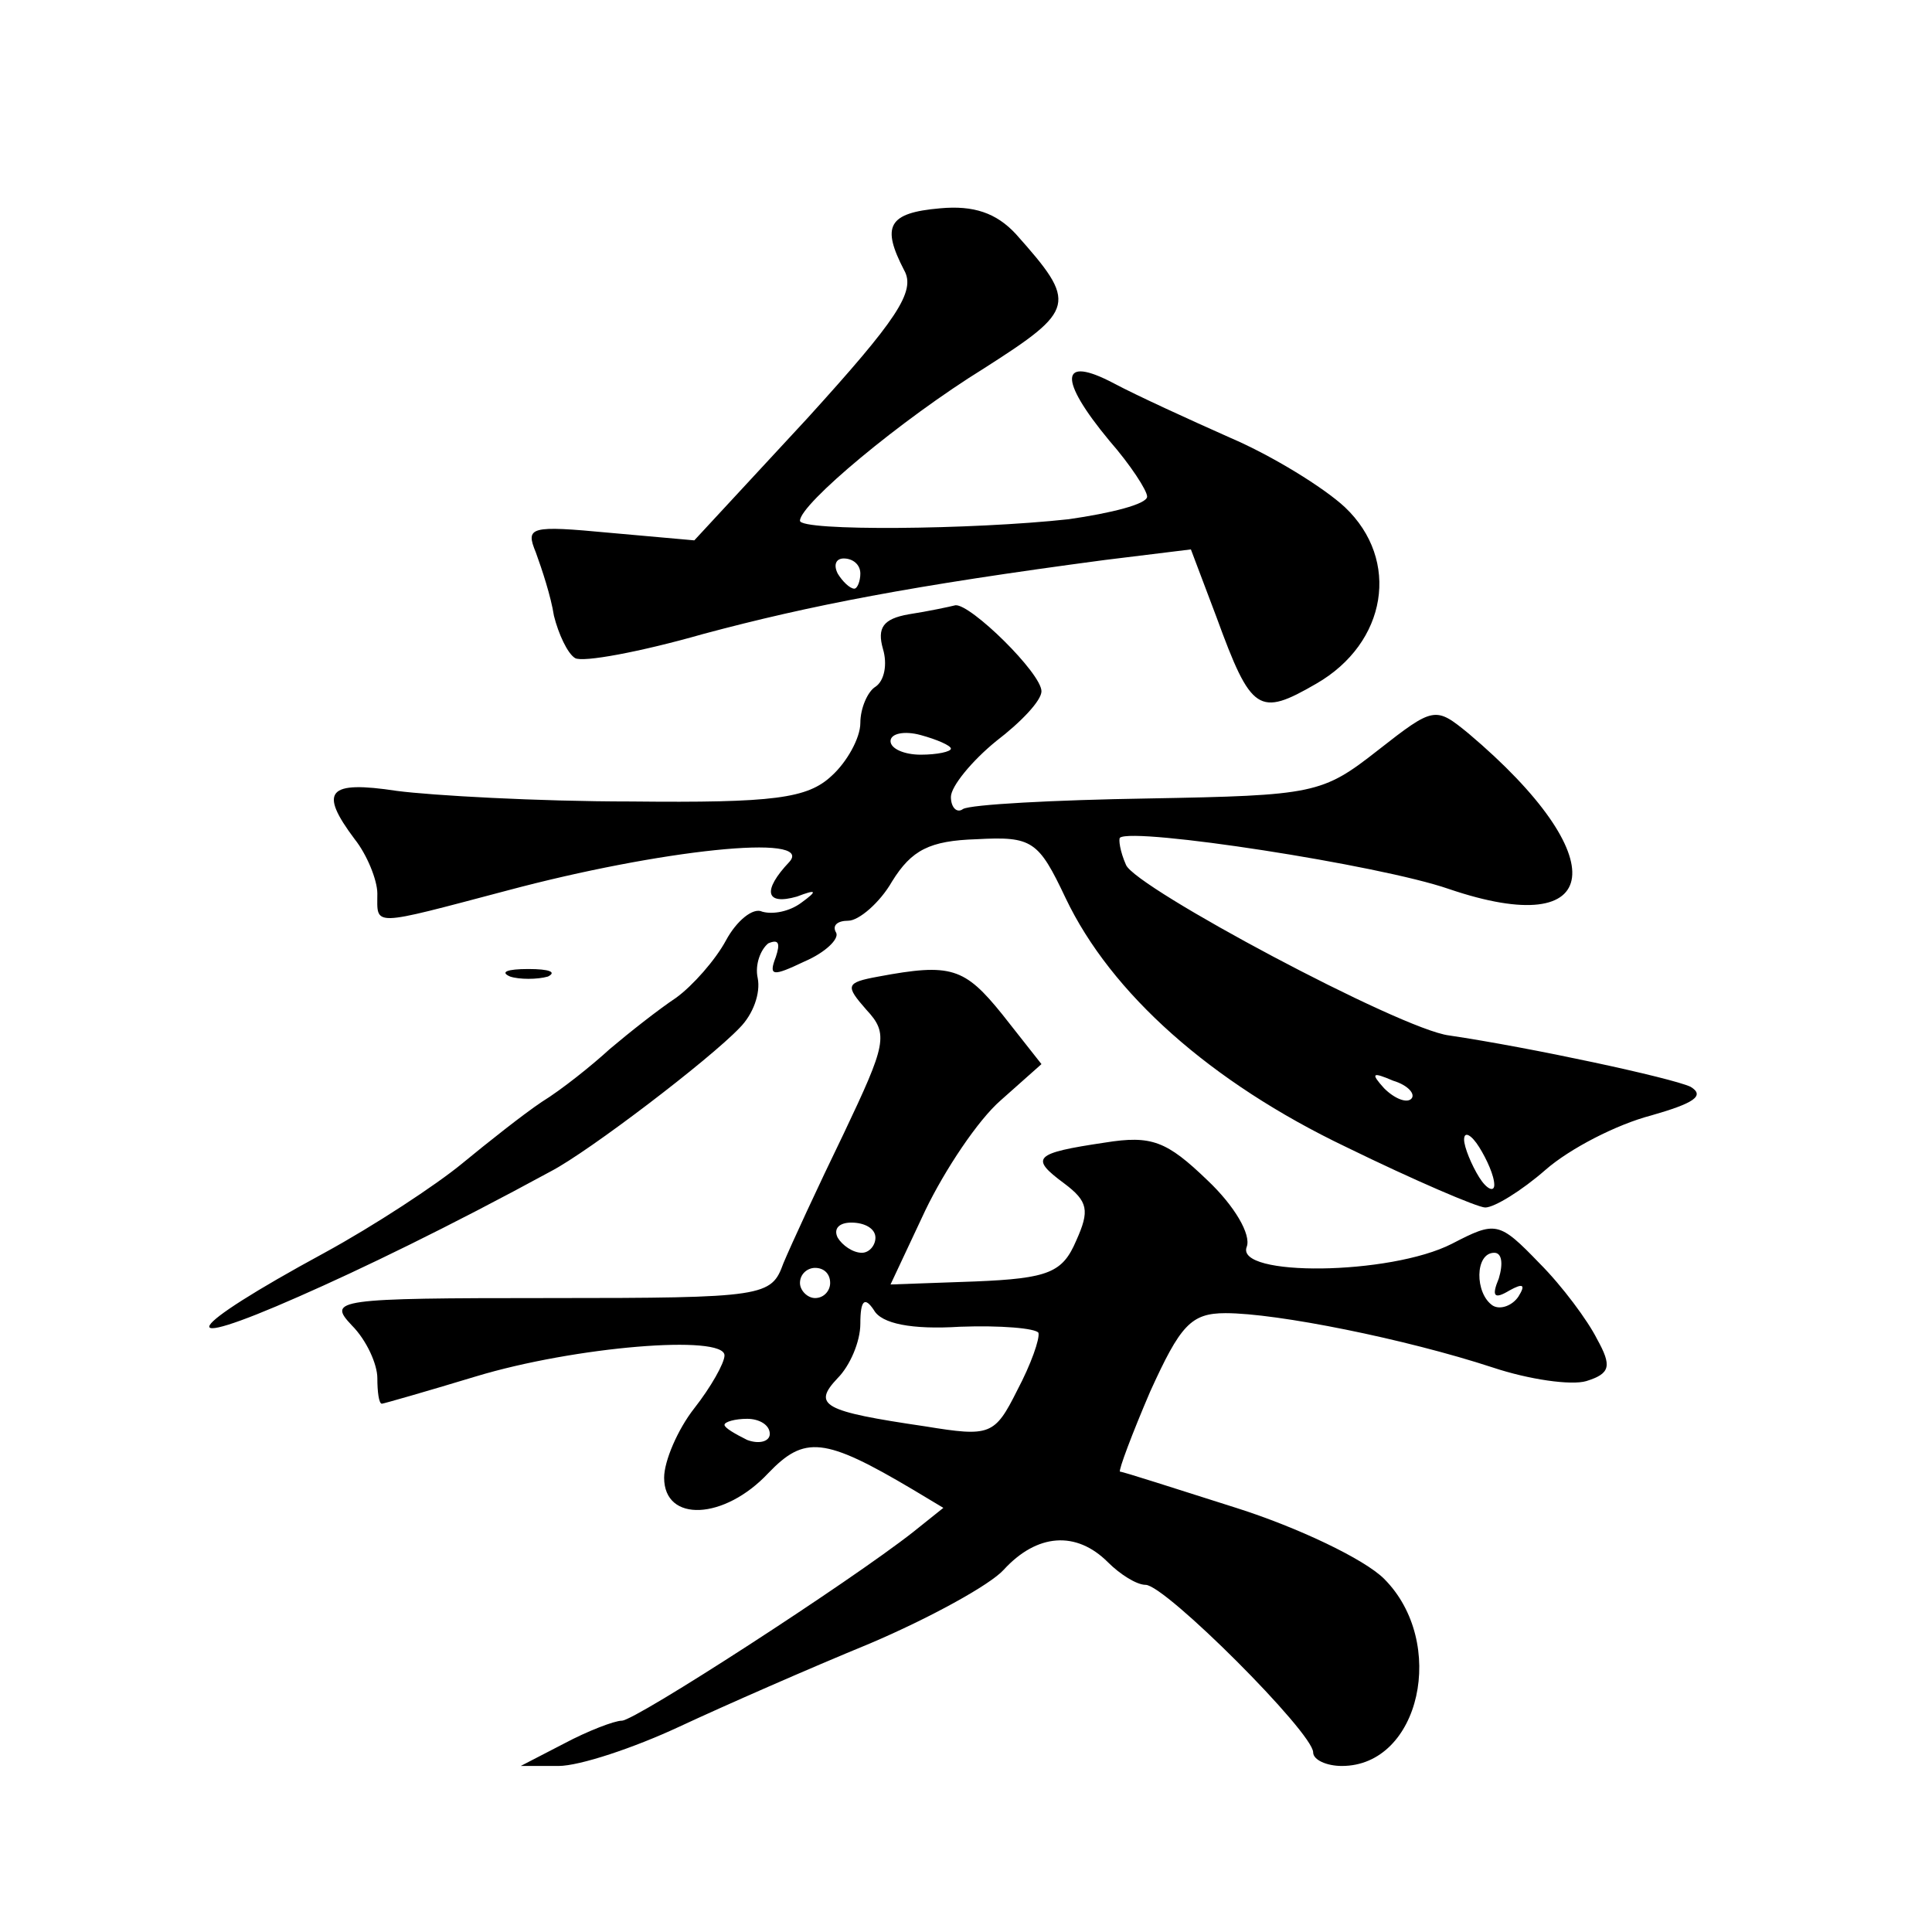 <?xml version="1.0" standalone="no"?>
<!DOCTYPE svg PUBLIC "-//W3C//DTD SVG 20010904//EN"
 "http://www.w3.org/TR/2001/REC-SVG-20010904/DTD/svg10.dtd">
<svg version="1.0" xmlns="http://www.w3.org/2000/svg"
 width="128pt" height="128pt" viewBox="0 0 128 128"
 preserveAspectRatio="xMidYMid meet">
<g transform="translate(0,128) scale(0.1,-0.1)"
fill="#0" stroke="none">
<path d="M623 1142 c-35 -3 -39 -12 -24 -41 8 -14 -5 -33 -64 -98 l-75 -81 -56
5 c-53 5 -56 4 -49 -13 4 -11 10 -29 12 -42 3 -12 9 -25 14 -28 5 -3 43 4 85 16
71 19 138 32 266 49 l57 7 17 -45 c23 -63 28 -66 66 -44 47 27 56 82 19 117 -14
13 -48 34 -76 46 -27 12 -62 28 -77 36 -36 19 -37 3 -3 -38 14 -16 25 -33 25 -37
0 -5 -24 -11 -52 -15 -64 -7 -178 -8 -178 -1 0 11 67 67 122 101 61 39 62 43 21
89 -13 14 -28 19 -50 17z m-53 -242 c0 -5 -2 -10 -4 -10 -3 0 -8 5 -11 10 -3 6
-1 10 4 10 6 0 11 -4 11 -10z M602 873 c-17 -3 -21 -9 -17 -23 3 -10 1 -21 -5 -25
-5 -3 -10 -14 -10 -24 0 -10 -9 -26 -19 -35 -16 -15 -38 -18 -133 -17 -62 0 -132
4 -155 7 -46 7 -52 0 -28 -32 8 -10 15 -27 15 -36 0 -22 -5 -22 86 2 101 27 204
38 187 19 -18 -19 -16 -29 5 -23 13 5 14 4 3 -4 -8 -6 -19 -8 -26 -6 -6 3 -17 -6
-24 -19 -7 -13 -22 -30 -33 -38 -12 -8 -31 -23 -44 -34 -12 -11 -32 -27 -45 -35
-12 -8 -36 -27 -53 -41 -17 -14 -58 -41 -91 -59 -94 -51 -103 -67 -17 -29 41 18
99 46 167 83 25 13 105 74 125 95 9 9 14 23 12 33 -2 9 2 19 7 23 7 3 8 0 5 -9
-5 -13 -2 -13 19 -3 14 6 23 15 21 19 -3 5 1 8 8 8 7 0 21 12 29 26 13 21 25 27
56 28 37 2 41 -1 59 -39 30 -63 96 -122 186 -165 45 -22 87 -40 92 -40 6 0 24 11
40 25 16 14 47 30 70 36 28 8 36 13 26 19 -13 6 -106 26 -160 34 -32 4 -208 98
-214 113 -4 9 -5 17 -4 18 9 7 172 -18 218 -34 103 -35 110 21 13 103 -22 18 -23
18 -60 -11 -37 -29 -42 -30 -152 -32 -63 -1 -118 -4 -123 -7 -4 -3 -8 1 -8 8 0
7 14 24 30 37 17 13 30 27 30 33 0 12 -47 58 -57 57 -4 -1 -18 -4 -31 -6z m28 -89
c0 -2 -9 -4 -20 -4 -11 0 -20 4 -20 9 0 5 9 7 20 4 11 -3 20 -7 20 -9z m305 -232
c-3 -3 -11 0 -18 7 -9 10 -8 11 6 5 10 -3 15 -9 12 -12z m55 -57 c0 -5 -5 -3 -10
5 -5 8 -10 20 -10 25 0 6 5 3 10 -5 5 -8 10 -19 10 -25z M338 633 c6 -2 18 -2 25
0 6 3 1 5 -13 5 -14 0 -19 -2 -12 -5z M582 633 c-22 -4 -22 -6 -8 -22 15 -16 13
-23 -15 -82 -17 -35 -35 -74 -40 -86 -8 -22 -12 -23 -155 -23 -142 0 -147 -1 -131
-18 10 -10 17 -26 17 -35 0 -9 1 -17 3 -17 1 0 29 8 62 18 66 20 165 28 165 14
0 -5 -9 -21 -20 -35 -11 -14 -20 -35 -20 -46 0 -30 40 -28 69 3 24 25 37 24 96
-11 l20 -12 -20 -16 c-42 -33 -184 -125 -193 -125 -5 0 -23 -7 -38 -15 l-29 -15
25 0 c14 0 50 12 80 26 30 14 87 39 126 55 40 17 80 39 89 49 22 24 48 26 69 5
8 -8 19 -15 25 -15 13 0 111 -98 111 -111 0 -5 9 -9 19 -9 52 0 70 82 28 124 -13
13 -57 34 -98 47 -41 13 -75 24 -77 24 -1 1 8 25 20 53 20 44 27 52 50 52 34 0
119 -17 177 -36 24 -8 52 -12 62 -9 16 5 17 10 7 28 -6 12 -23 35 -38 50 -27 28
-29 28 -58 13 -41 -21 -144 -22 -136 -2 3 8 -8 27 -26 44 -27 26 -37 30 -68 25
-47 -7 -50 -10 -27 -27 16 -12 17 -18 8 -38 -9 -21 -18 -25 -67 -27 l-56 -2 23
49 c13 27 35 60 50 73 l27 24 -26 33 c-25 31 -34 34 -82 25z m-2 -173 c0 -5 -4
-10 -9 -10 -6 0 -13 5 -16 10 -3 6 1 10 9 10 9 0 16 -4 16 -10z m413 -27 c-5 -12
-3 -14 7 -8 9 5 11 4 6 -4 -4 -6 -12 -9 -17 -6 -12 8 -12 35 1 35 5 0 6 -7 3 -17z
m-443 -3 c0 -5 -4 -10 -10 -10 -5 0 -10 5 -10 10 0 6 5 10 10 10 6 0 10 -4 10 -10z
m86 -29 c27 1 50 -1 52 -4 1 -4 -5 -21 -14 -38 -15 -30 -18 -31 -61 -24 -68 10
-75 14 -58 32 8 8 15 24 15 36 0 16 3 18 9 9 5 -9 25 -13 57 -11z m-126 -71 c0
-5 -7 -7 -15 -4 -8 4 -15 8 -15 10 0 2 7 4 15 4 8 0 15 -4 15 -10z"/>
</g>
</svg>
